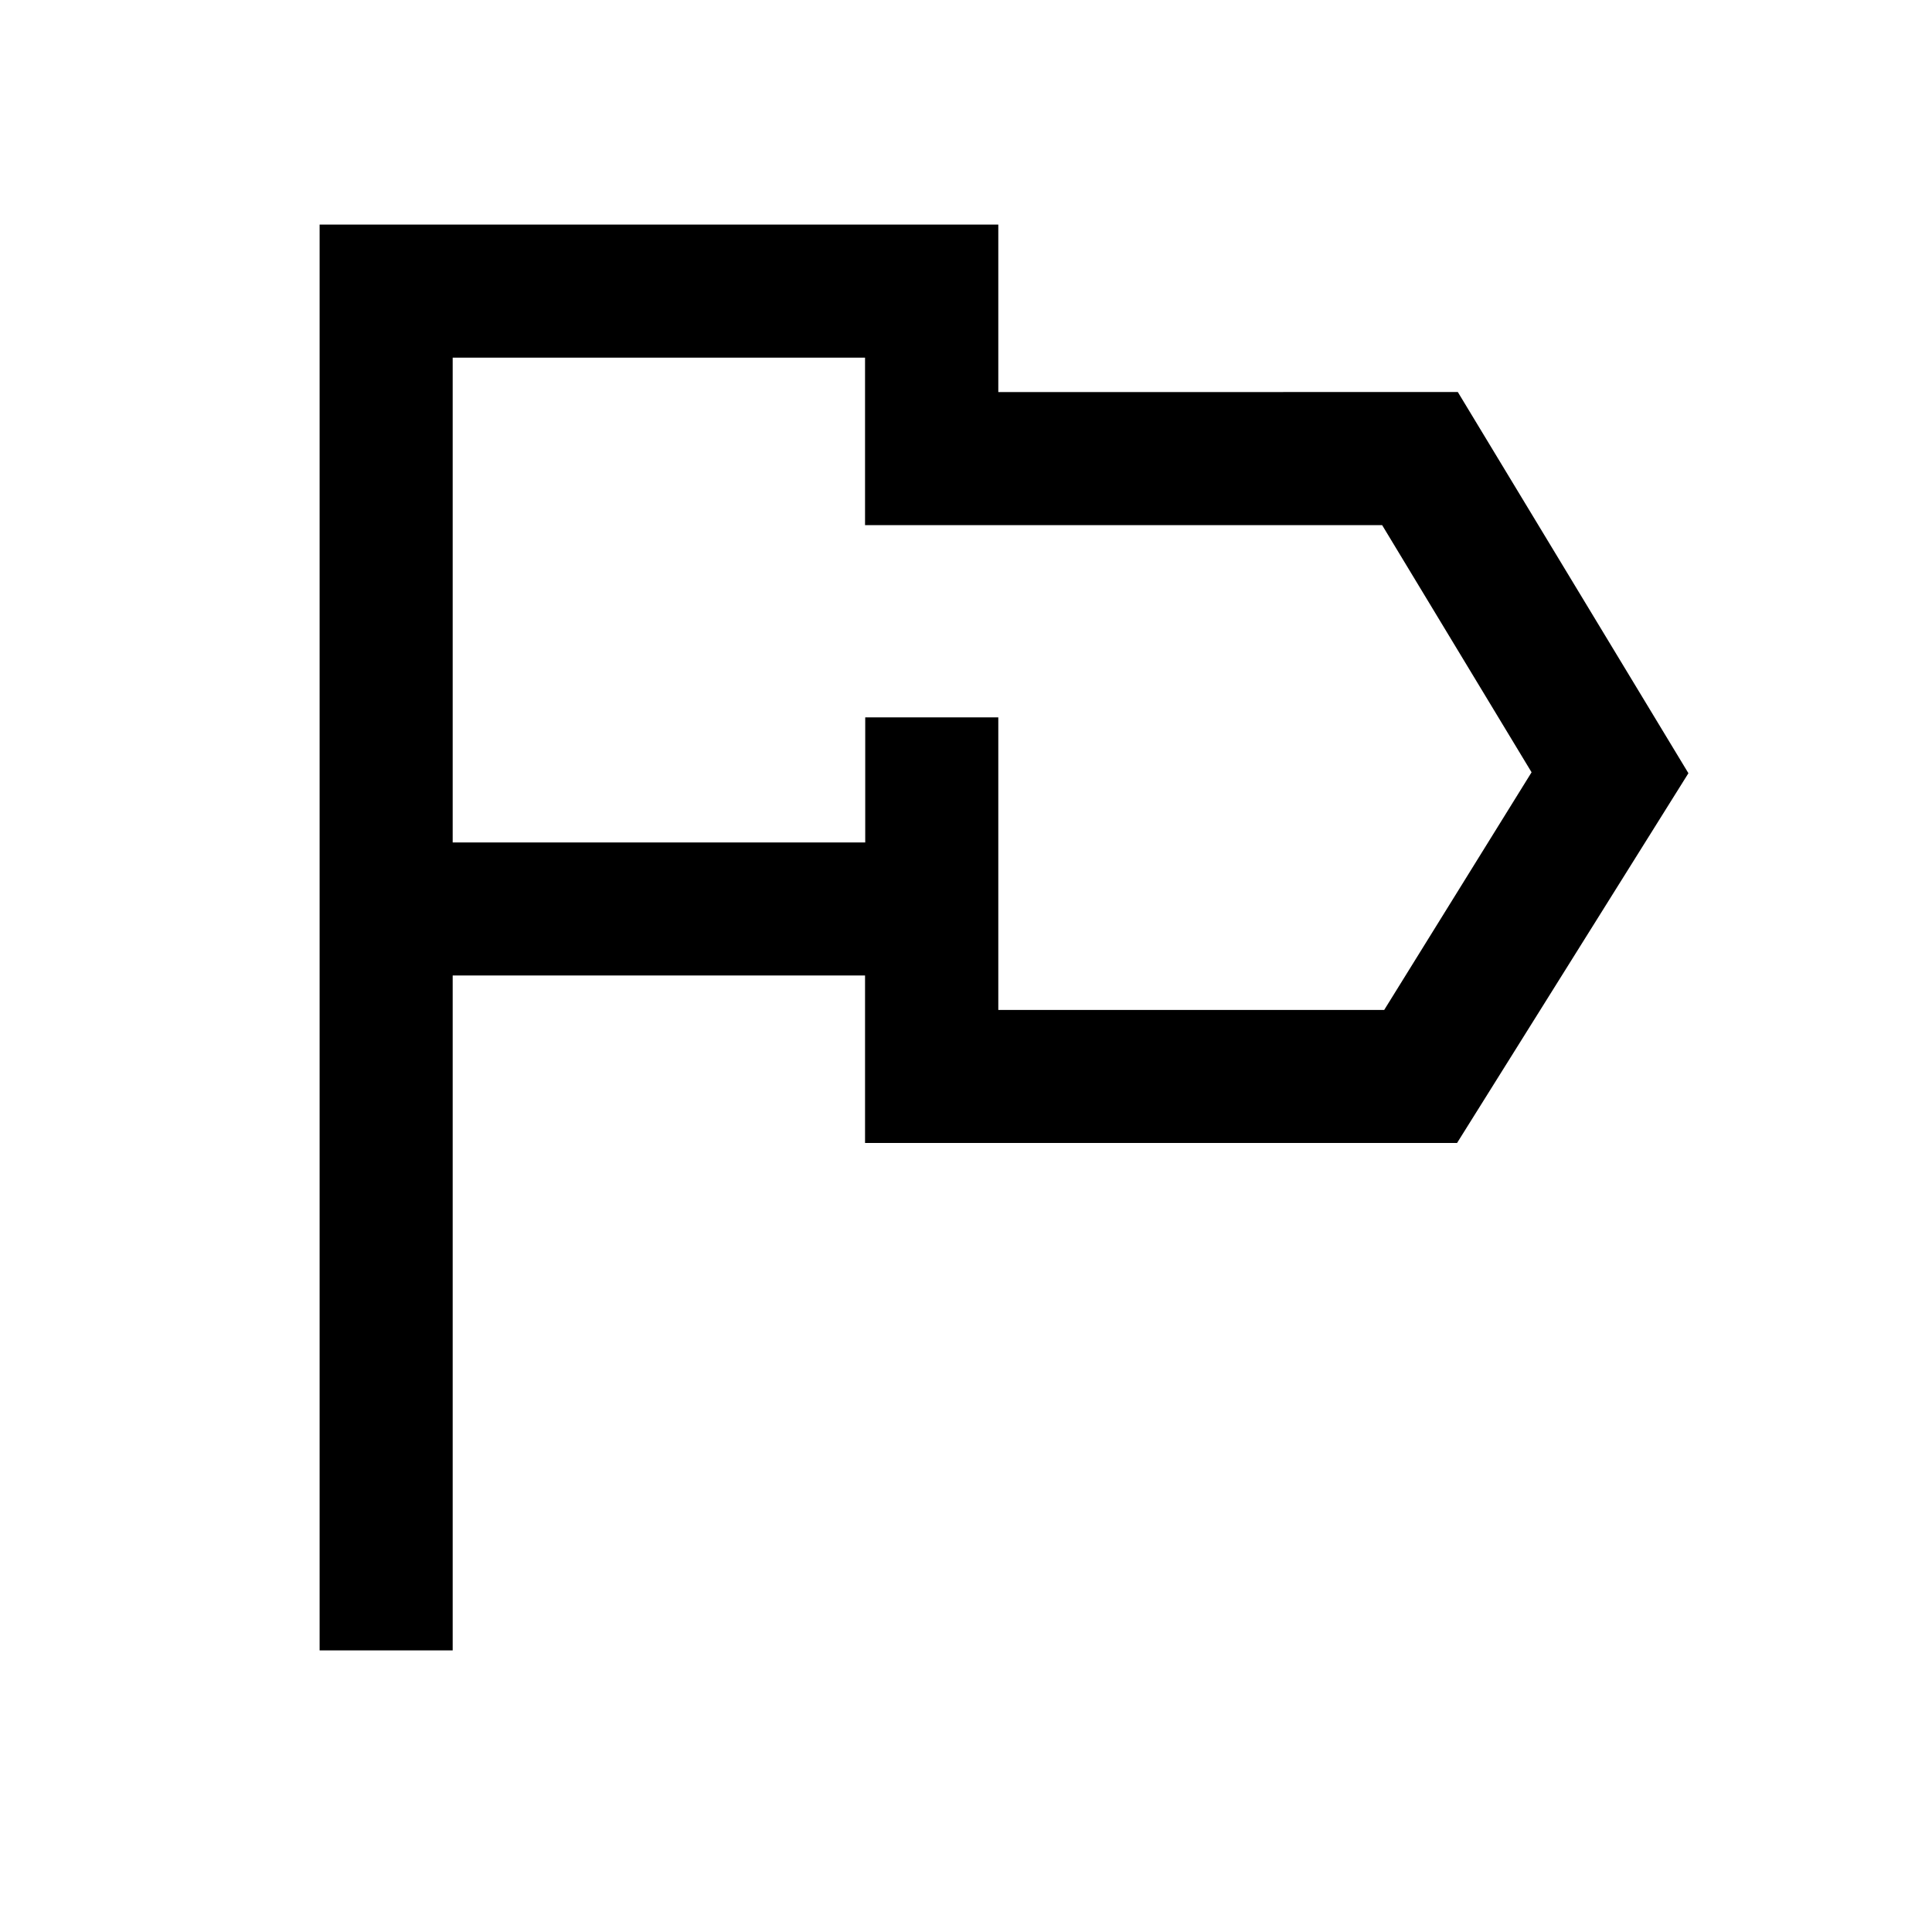 <?xml version="1.0" encoding="UTF-8"?>
<!-- Uploaded to: SVG Repo, www.svgrepo.com, Generator: SVG Repo Mixer Tools -->
<svg fill="#000000" width="800px" height="800px" version="1.1" viewBox="144 144 512 512" xmlns="http://www.w3.org/2000/svg">
 <path d="m408.56 247.9v-44.387h-179.86v377.86h35.266v-178.86h109.28v44.387h156.89l61.312-97.988-61.109-101.02zm102.27 163.74h-102.27v-77.535h-35.266v33.148h-109.33v-128.47h109.28v44.387h137.04l39.598 65.496z"/>
</svg>